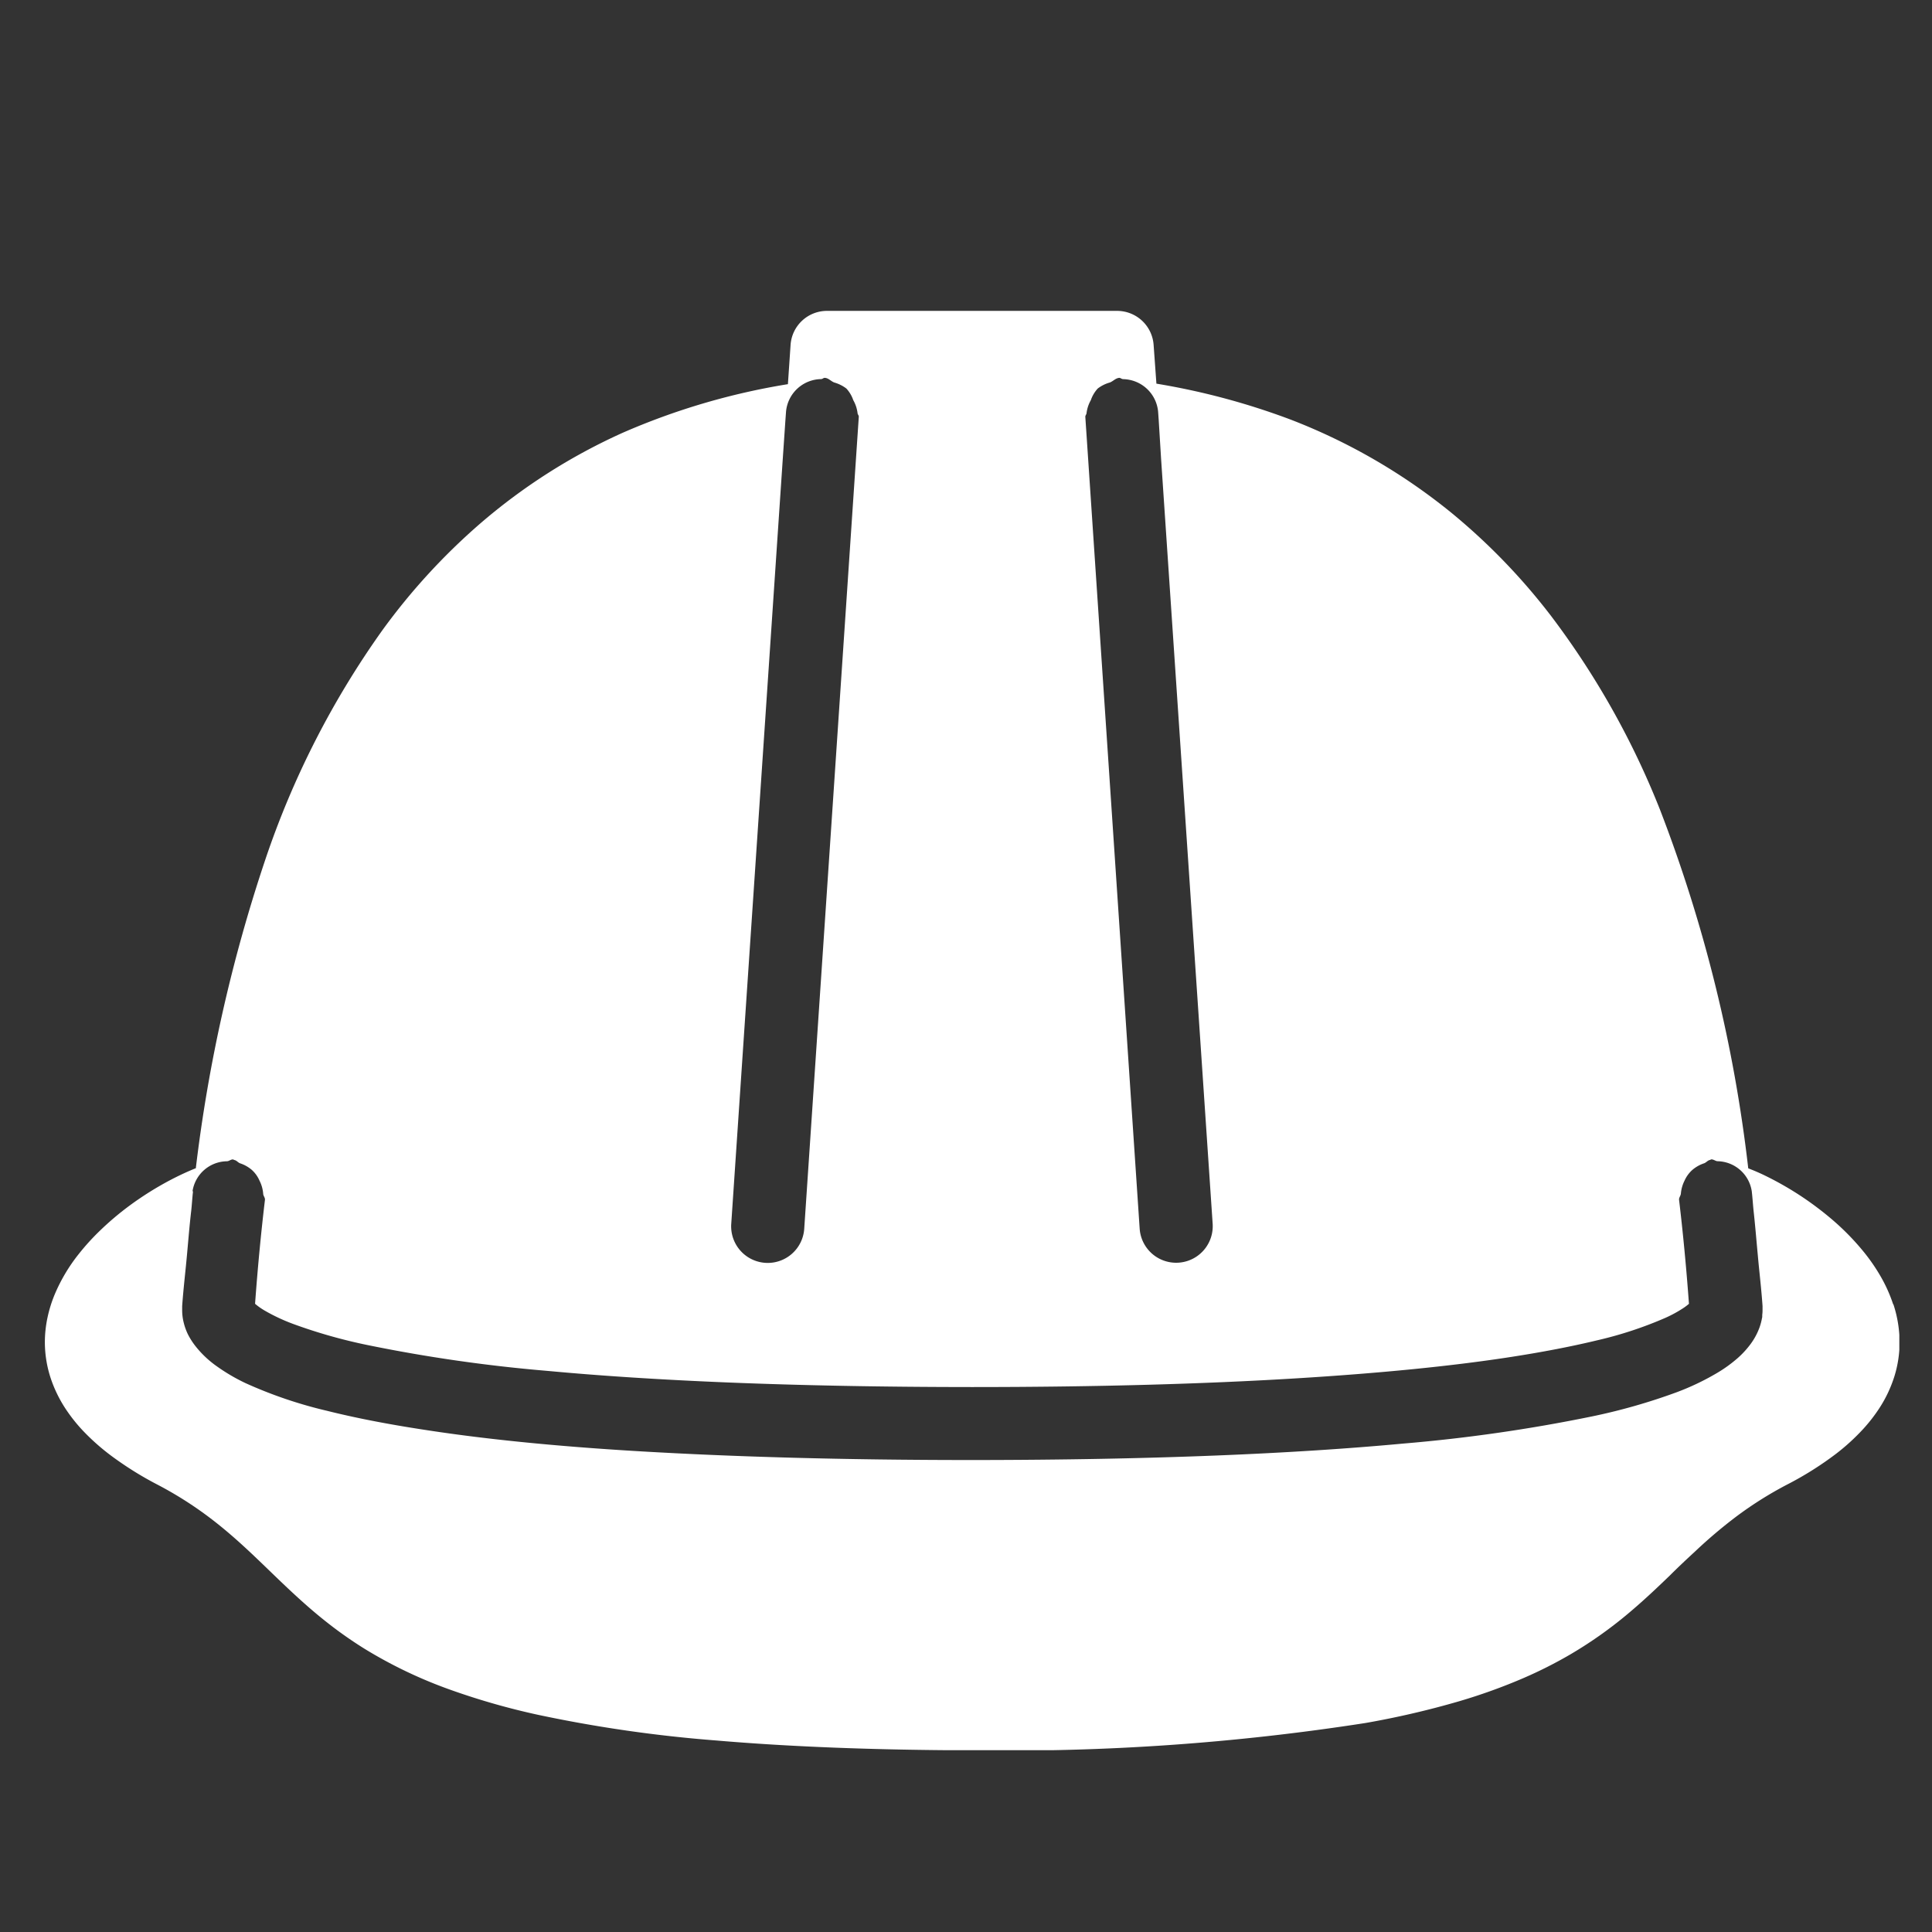 <svg xmlns="http://www.w3.org/2000/svg" xmlns:xlink="http://www.w3.org/1999/xlink" width="45" height="45" viewBox="0 0 45 45">
  <rect x="0" y="0" width="45" height="45" fill="#333333" stroke="none"/>
  <defs>
    <clipPath id="clip-path">
      <rect id="長方形_54" data-name="長方形 54" width="43.194" height="33.524" fill="#fff"/>
    </clipPath>
  </defs>
  <g id="index-btn03" transform="translate(-1046 -4934)">
    <g id="グループ_23" data-name="グループ 23" transform="translate(1047.045 4941.241)">
      <path id="パス_51" data-name="パス 51" d="M204.594,121.757h0Z" transform="translate(-165.436 -98.453)" fill="#fff"/>
      <g id="グループ_24" data-name="グループ 24">
        <g id="グループ_23-2" data-name="グループ 23" clip-path="url(#clip-path)">
          <path id="パス_52" data-name="パス 52" d="M43.05,23.138a3.484,3.484,0,0,0-.31-.681,4.35,4.35,0,0,0-.364-.526,5.849,5.849,0,0,0-.768-.784,7.546,7.546,0,0,0-.635-.482,7.436,7.436,0,0,0-.963-.551c-.115-.054-.224-.1-.335-.142a33.977,33.977,0,0,0-2.052-8.345,19.143,19.143,0,0,0-2.539-4.519A14.564,14.564,0,0,0,32.8,4.735a13.769,13.769,0,0,0-3.776-2.2,16.474,16.474,0,0,0-3.134-.84L25.825.793A.853.853,0,0,0,24.976,0h-6.76a.85.85,0,0,0-.847.793l-.062.914a15.994,15.994,0,0,0-3.848,1.132,13.651,13.651,0,0,0-3.327,2.121A14.742,14.742,0,0,0,7.873,7.422a20.382,20.382,0,0,0-2.74,5.364,35.96,35.96,0,0,0-1.617,7.184l-.021.007c-.176.072-.358.156-.543.252a7.509,7.509,0,0,0-.982.613,6.841,6.841,0,0,0-.706.6,5.393,5.393,0,0,0-.476.527,4,4,0,0,0-.556.933,3.054,3.054,0,0,0-.169.538,2.772,2.772,0,0,0-.063.58,2.693,2.693,0,0,0,.167.929,3.061,3.061,0,0,0,.346.669,3.777,3.777,0,0,0,.377.468,5.206,5.206,0,0,0,.748.648,7.885,7.885,0,0,0,.975.6,8.688,8.688,0,0,1,1.371.887c.341.269.647.548.953.84.268.255.536.52.827.79.254.236.525.476.828.713a9.574,9.574,0,0,0,.87.608,10.652,10.652,0,0,0,2,.951,16.489,16.489,0,0,0,2.019.576,31.675,31.675,0,0,0,4.168.6c1.66.142,3.618.222,5.951.229h0a54.179,54.179,0,0,0,9.154-.636,20.255,20.255,0,0,0,2.189-.508,13.171,13.171,0,0,0,1.512-.546,10.225,10.225,0,0,0,1.075-.544,9.839,9.839,0,0,0,1.458-1.046c.313-.268.593-.535.863-.795.2-.2.4-.386.6-.571a11.342,11.342,0,0,1,.946-.8,8.661,8.661,0,0,1,1.19-.748,7.7,7.7,0,0,0,1.13-.711,4.941,4.941,0,0,0,.639-.584,3.767,3.767,0,0,0,.367-.472,3.012,3.012,0,0,0,.359-.759,2.678,2.678,0,0,0,.118-.785,2.865,2.865,0,0,0-.143-.881M25.112,1.59a.834.834,0,0,1,.818.761l.014.2L26,3.462l1.2,17.8a.85.85,0,0,1-1.7.114L24.234,2.466c0-.033.028-.055.029-.087a.814.814,0,0,1,.1-.3.758.758,0,0,1,.161-.271.837.837,0,0,1,.282-.14c.078-.03.13-.1.218-.108.033,0,.054.028.087.029m-7.848.761a.833.833,0,0,1,.818-.761c.032,0,.054-.031.087-.029.087.006.14.078.218.108a.852.852,0,0,1,.282.14.761.761,0,0,1,.161.271.814.814,0,0,1,.1.3c0,.032.031.054.029.087L17.687,21.38a.85.85,0,1,1-1.7-.114l1.2-17.815.061-.895ZM3.439,20.507a.822.822,0,0,1,.8-.7c.053,0,.093-.048.148-.042.009,0,.013.011.022.012.057.008.087.059.139.078a.817.817,0,0,1,.272.153A.722.722,0,0,1,5,20.26a.81.81,0,0,1,.085.3c0,.054.048.093.041.148q-.138,1.158-.23,2.419a1.532,1.532,0,0,0,.224.158,4.279,4.279,0,0,0,.674.315,12.146,12.146,0,0,0,1.732.49,35.8,35.8,0,0,0,4.185.6c2.414.225,5.627.374,9.884.376,2.99,0,5.464-.076,7.509-.2s3.658-.291,4.928-.483c.846-.128,1.539-.265,2.1-.4a9.056,9.056,0,0,0,1.616-.53,2.917,2.917,0,0,0,.432-.238,1.214,1.214,0,0,0,.114-.088q-.092-1.262-.23-2.419c-.007-.055.038-.095.042-.149a.827.827,0,0,1,.085-.3.733.733,0,0,1,.184-.252.817.817,0,0,1,.273-.153c.051-.019.082-.069.139-.078.008,0,.012-.011.021-.012.055-.006.1.038.149.042a.822.822,0,0,1,.8.7c.017.145.027.306.042.452.038.34.067.7.1,1.051.035.392.081.763.109,1.17a.157.157,0,0,1,0,.019c0,.025,0,.052,0,.081a.816.816,0,0,1-.007.107h0v0a.021.021,0,0,0,0,.008.106.106,0,0,1,0,.018c0,.016,0,.033-.006.049a1.341,1.341,0,0,1-.055.21,1.529,1.529,0,0,1-.244.437,2.1,2.1,0,0,1-.262.279,3.171,3.171,0,0,1-.485.351A5.9,5.9,0,0,1,38,25.19a13.841,13.841,0,0,1-1.978.563,37.467,37.467,0,0,1-4.388.63c-2.482.231-5.744.381-10.041.383h0c-3.05,0-5.578-.078-7.676-.2s-3.767-.3-5.1-.508c-.889-.136-1.628-.284-2.247-.439a10.287,10.287,0,0,1-1.9-.646A4.354,4.354,0,0,1,4,24.579a2.358,2.358,0,0,1-.5-.476,1.672,1.672,0,0,1-.17-.269,1.39,1.39,0,0,1-.1-.285,1.167,1.167,0,0,1-.032-.269c0-.029,0-.055,0-.081,0-.006,0-.013,0-.019.029-.41.075-.785.111-1.18.032-.349.06-.7.1-1.041.016-.146.025-.308.042-.452" transform="translate(0)" fill="#fff"/>
        </g>
      </g>
    </g>
    <rect id="長方形_199" data-name="長方形 199" width="45" height="45" transform="translate(1046 4934)" fill="none"/>
  </g>
</svg>
